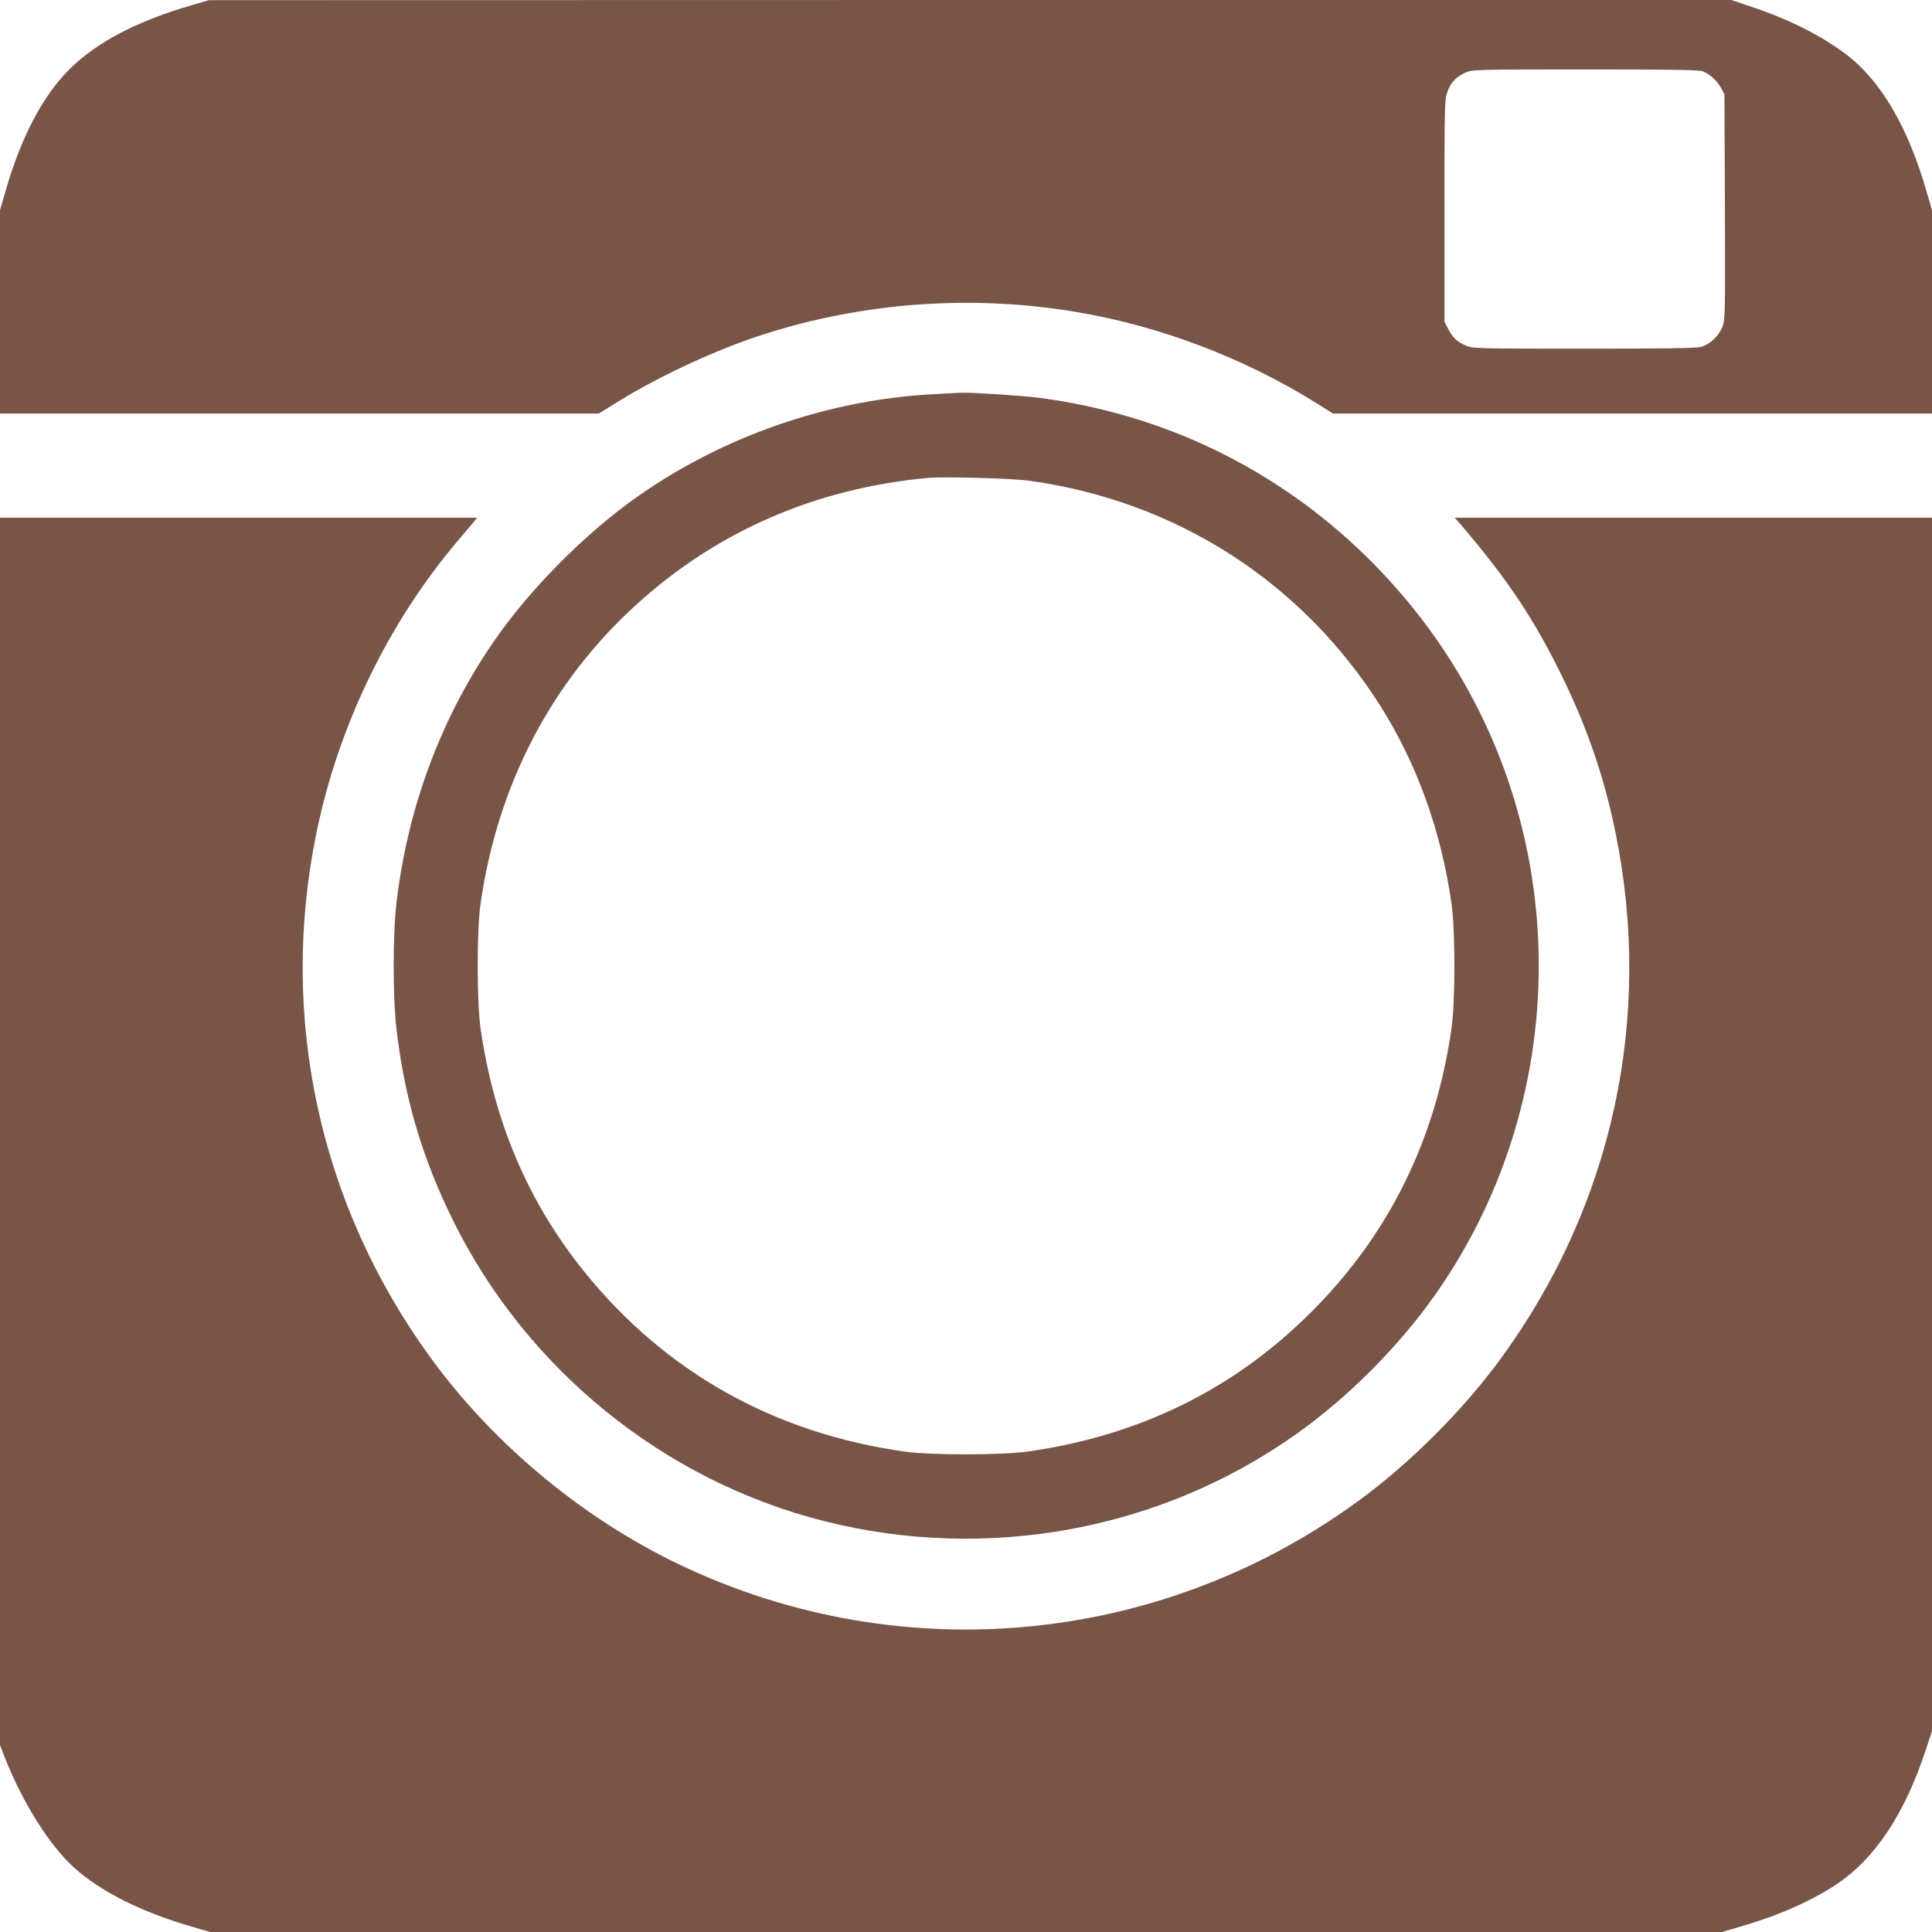 <?xml version="1.0" standalone="no"?>
<!DOCTYPE svg PUBLIC "-//W3C//DTD SVG 20010904//EN"
 "http://www.w3.org/TR/2001/REC-SVG-20010904/DTD/svg10.dtd">
<svg version="1.0" xmlns="http://www.w3.org/2000/svg"
 width="1280pt" height="1280pt" viewBox="0 0 1280 1280"
 preserveAspectRatio="xMidYMid meet">
<g transform="translate(0,1280) scale(0.1,-0.1)"
fill="#795548" stroke="none">
<path d="M1268 12765 c-363 -106 -630 -246 -809 -425 -177 -177 -321 -451
-424 -812 l-35 -120 0 -674 0 -674 1984 0 1983 0 139 86 c273 168 648 341 954
439 659 212 1380 264 2065 149 561 -93 1125 -308 1611 -614 l96 -60 1984 0
1984 0 0 674 0 674 -35 120 c-124 432 -306 741 -538 915 -166 124 -377 230
-620 311 l-136 46 -5043 0 -5043 -1 -117 -34z m10015 -438 c47 -20 95 -64 120
-111 l22 -41 3 -748 c2 -747 2 -747 -19 -798 -25 -58 -82 -111 -138 -127 -27
-9 -245 -12 -777 -12 -722 0 -740 1 -784 21 -58 26 -87 53 -116 111 l-24 47 0
735 c0 711 1 737 20 789 23 62 57 98 120 126 44 20 62 21 793 21 605 0 754 -3
780 -13z"/>
<path d="M6195 10189 c-699 -35 -1397 -275 -1970 -678 -340 -239 -697 -596
-936 -936 -365 -519 -594 -1134 -665 -1782 -21 -198 -21 -588 0 -786 51 -465
170 -873 377 -1292 488 -989 1400 -1727 2464 -1994 1080 -271 2225 -59 3122
577 338 239 676 577 915 915 701 988 883 2274 486 3427 -193 558 -509 1054
-939 1476 -594 580 -1340 941 -2168 1049 -111 14 -448 36 -511 33 -14 0 -92
-4 -175 -9z m625 -574 c971 -135 1800 -666 2323 -1488 244 -385 406 -834 474
-1317 25 -177 25 -643 0 -820 -104 -738 -414 -1367 -927 -1880 -513 -514
-1140 -822 -1882 -927 -173 -24 -642 -25 -815 0 -865 122 -1586 527 -2123
1193 -373 463 -599 996 -687 1617 -24 172 -24 642 0 814 112 791 468 1476
1037 1991 535 485 1186 767 1930 836 104 9 559 -3 670 -19z"/>
<path d="M0 5304 l0 -4067 36 -91 c117 -294 290 -568 451 -716 175 -160 451
-299 785 -395 l120 -35 5008 0 5008 0 120 35 c247 71 462 165 632 276 261 172
459 469 601 902 l39 118 0 4019 0 4020 -1581 0 -1581 0 37 -42 c290 -340 455
-580 626 -913 195 -379 322 -735 403 -1136 249 -1221 -20 -2460 -753 -3469
-251 -347 -614 -710 -961 -961 -1337 -971 -3088 -1116 -4561 -379 -614 308
-1179 787 -1580 1340 -732 1008 -1002 2248 -754 3465 145 714 480 1405 944
1949 42 49 86 101 99 117 l23 29 -1580 0 -1581 0 0 -4066z"/>
</g>
</svg>
